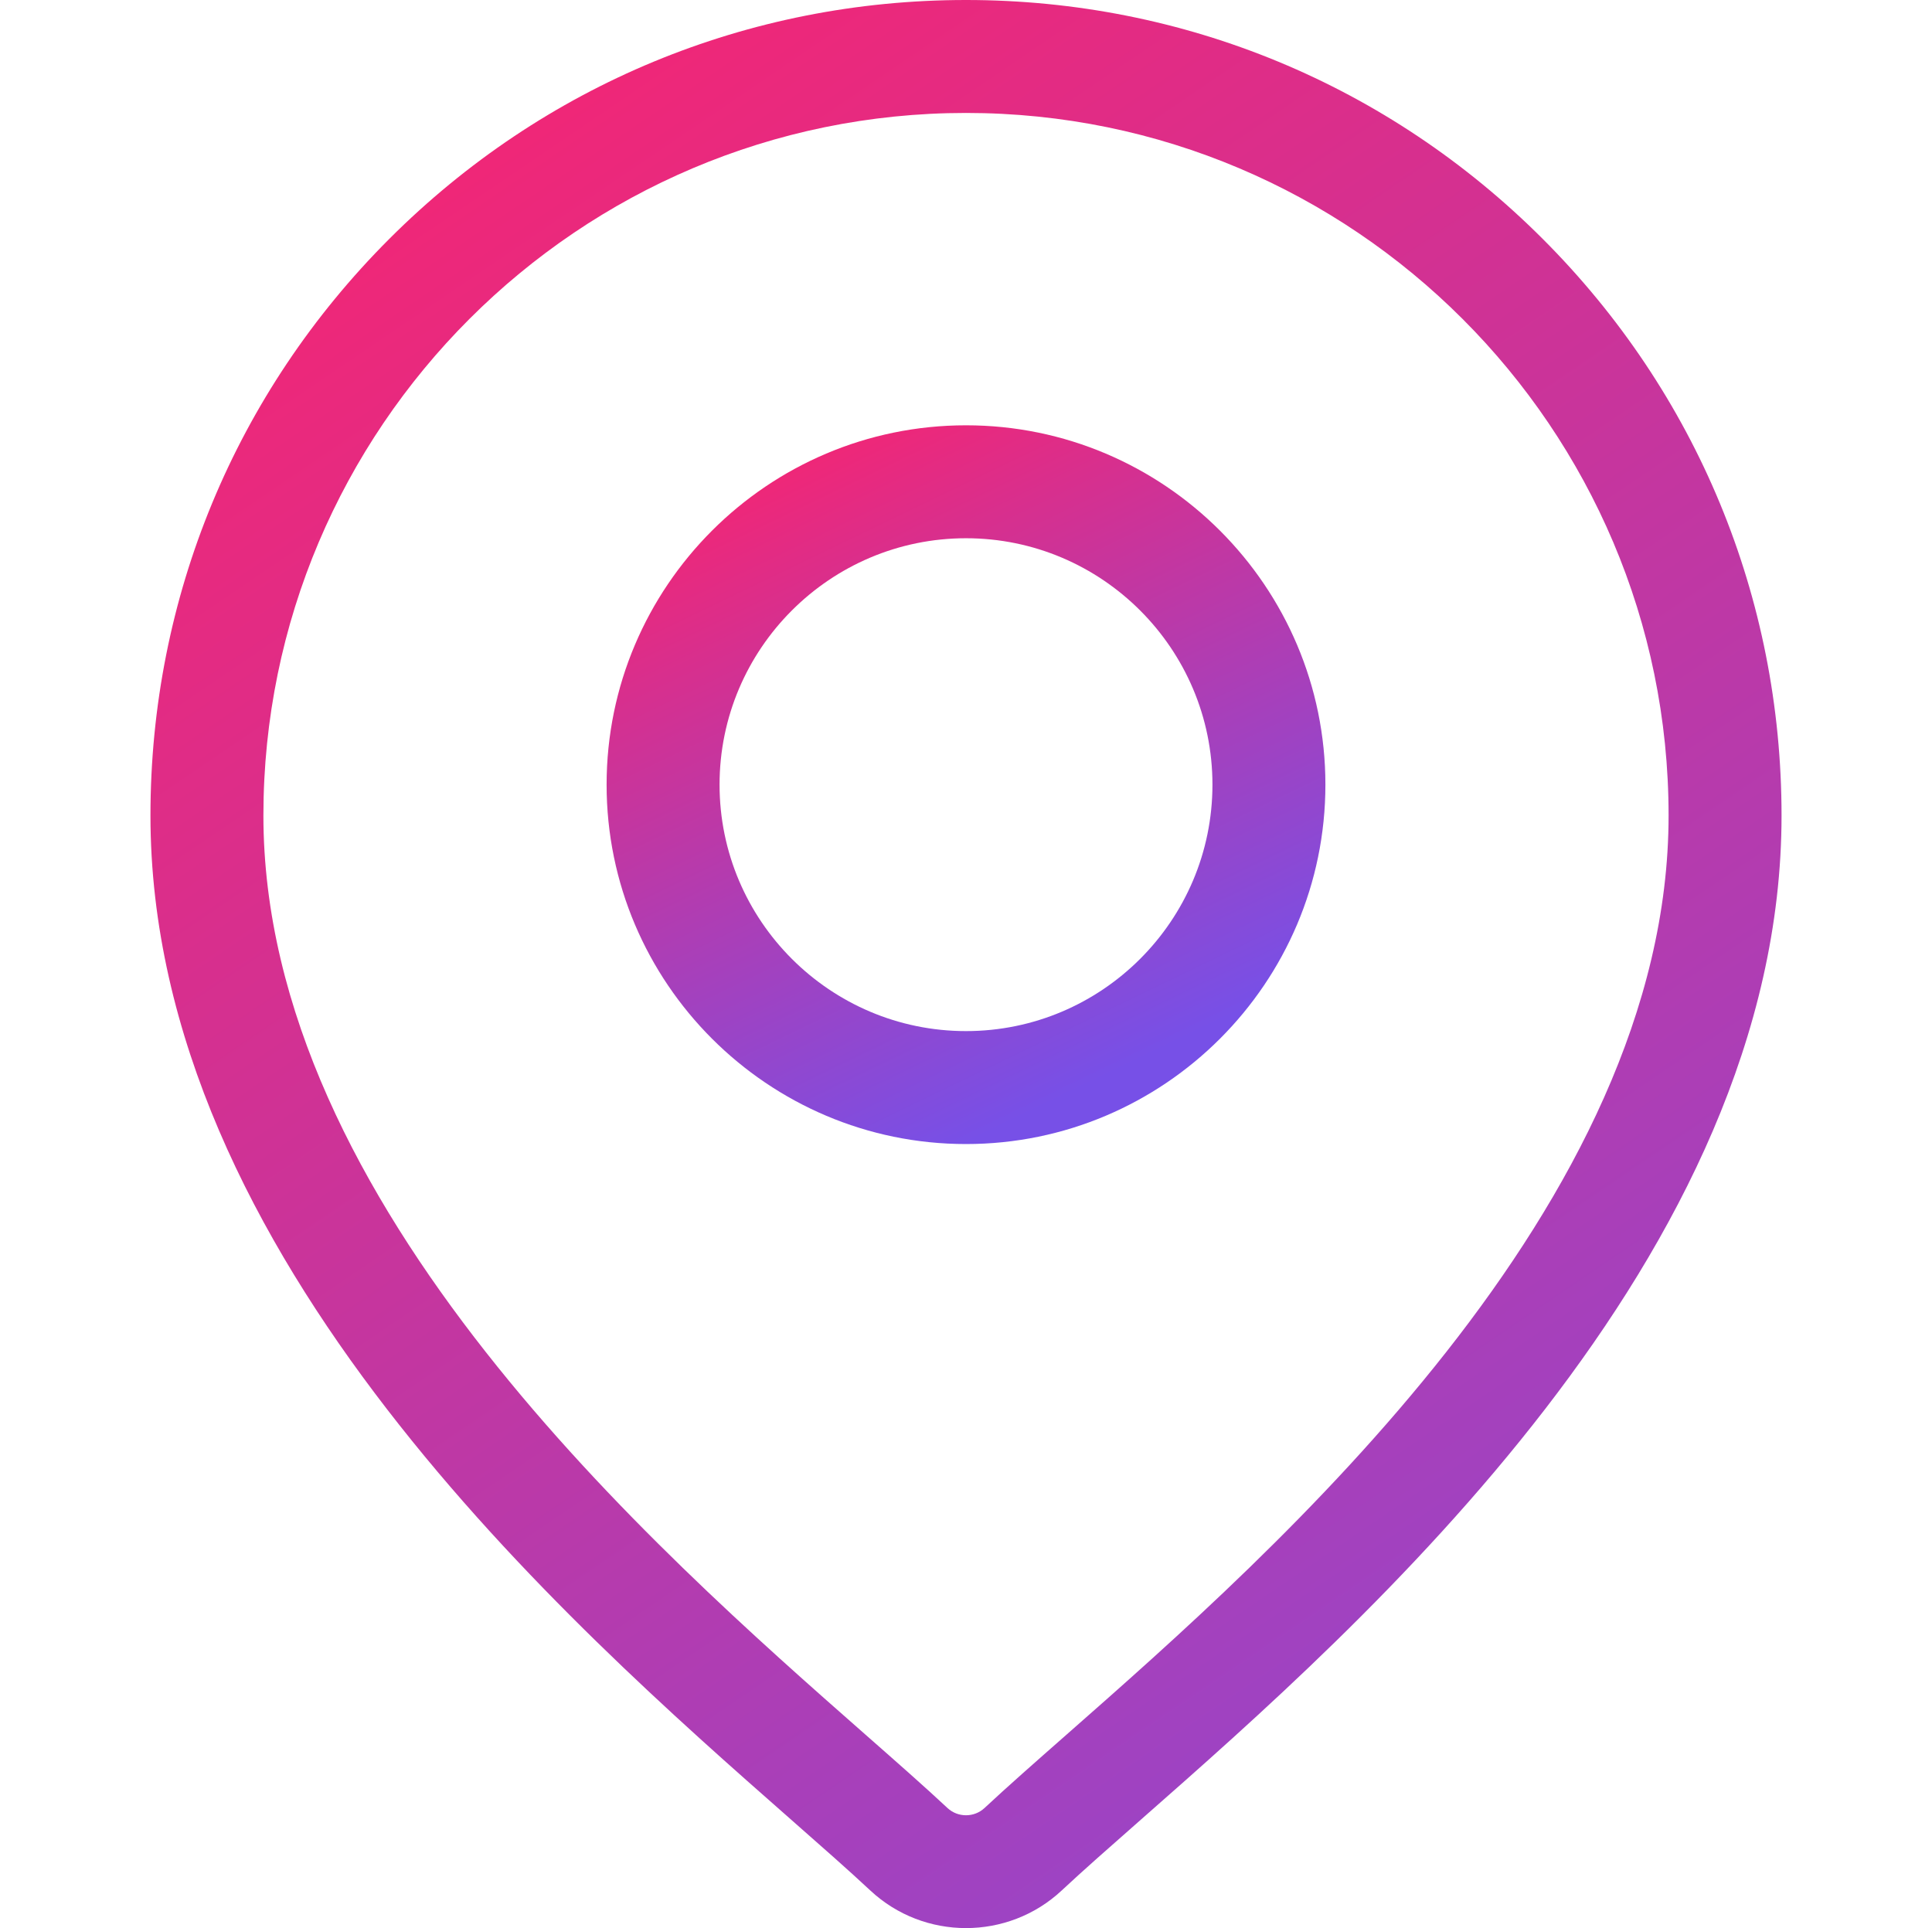<svg width="513" height="512" viewBox="0 0 513 512" fill="none" xmlns="http://www.w3.org/2000/svg">
<g clip-path="url(#clip0_6_2)">
<path d="M409.624 63.426C368.724 22.525 314.343 0 256.501 0C198.659 0 144.277 22.525 103.377 63.426C62.476 104.328 39.951 158.708 39.951 216.549C39.951 333.561 150.589 430.886 210.028 483.172C218.288 490.438 225.421 496.713 231.104 502.021C238.224 508.672 247.363 511.998 256.5 511.998C265.639 511.998 274.776 508.672 281.897 502.021C287.58 496.712 294.713 490.438 302.973 483.172C362.412 430.885 473.05 333.561 473.05 216.549C473.049 158.708 450.525 104.328 409.624 63.426ZM283.163 460.654C274.722 468.079 267.433 474.492 261.423 480.105C258.662 482.682 254.338 482.683 251.576 480.105C245.567 474.49 238.277 468.078 229.836 460.653C173.956 411.498 69.941 319.999 69.941 216.55C69.941 113.682 153.63 29.993 256.499 29.993C359.367 29.993 443.056 113.682 443.056 216.55C443.057 319.999 339.043 411.498 283.163 460.654Z" fill="url(#paint0_linear_6_2)"/>
<path d="M256.501 112.938C203.88 112.938 161.07 155.747 161.07 208.368C161.07 260.989 203.88 303.798 256.501 303.798C309.122 303.798 351.931 260.989 351.931 208.368C351.931 155.747 309.122 112.938 256.501 112.938ZM256.501 273.805C220.418 273.805 191.062 244.449 191.062 208.367C191.062 172.285 220.418 142.929 256.501 142.929C292.584 142.929 321.939 172.285 321.939 208.367C321.939 244.449 292.584 273.805 256.501 273.805Z" fill="url(#paint1_linear_6_2)"/>
</g>
<defs>
<linearGradient id="paint0_linear_6_2" x1="40" y1="4.82369e-06" x2="473" y2="638" gradientUnits="userSpaceOnUse">
<stop stop-color="#FE226A"/>
<stop offset="1" stop-color="#7750E7"/>
</linearGradient>
<linearGradient id="paint1_linear_6_2" x1="167.5" y1="119.5" x2="256.501" y2="303.798" gradientUnits="userSpaceOnUse">
<stop stop-color="#FE226A"/>
<stop offset="1" stop-color="#7750E7"/>
</linearGradient>
<clipPath id="clip0_6_2">
<rect width="511.999" height="511.999" fill="white" transform="translate(0.5)"/>
</clipPath>
</defs>
</svg>
